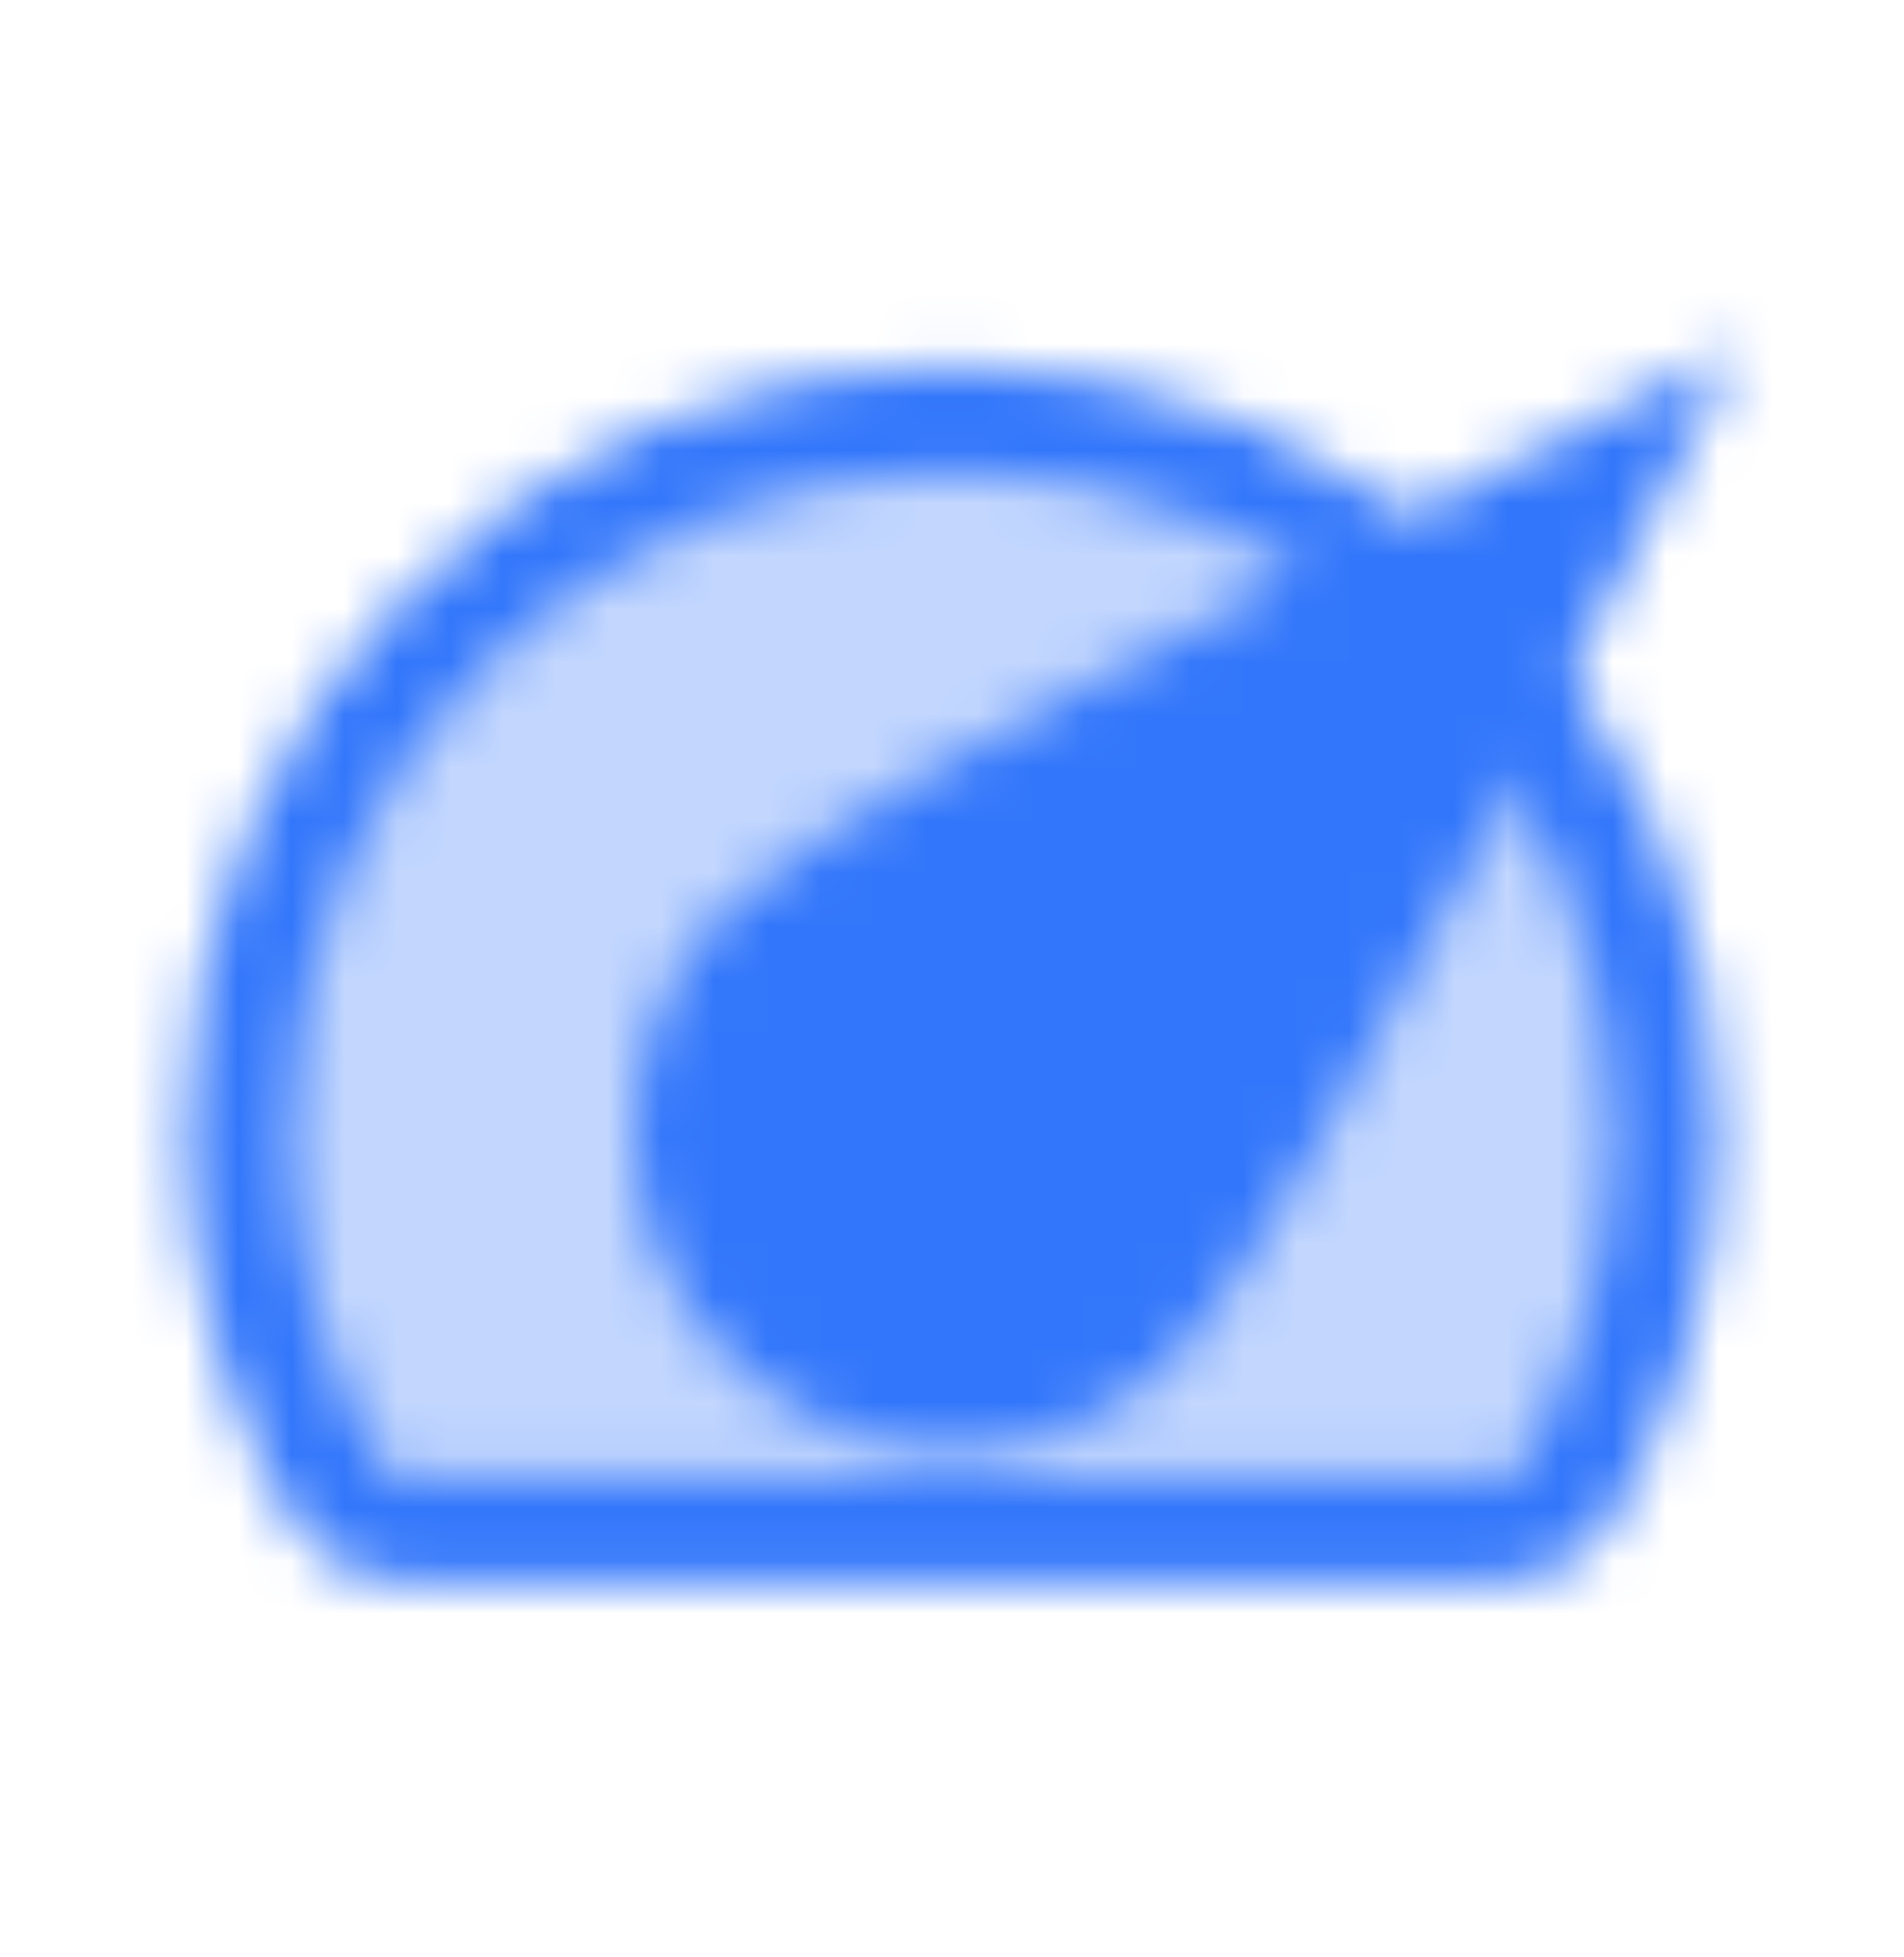 <svg width="36" height="37" viewBox="0 0 36 37" fill="none" xmlns="http://www.w3.org/2000/svg">
<g clip-path="url(#clip0_13612_6140)">
<mask id="mask0_13612_6140" style="mask-type:luminance" maskUnits="userSpaceOnUse" x="3" y="6" width="30" height="24">
<path d="M7.5 28.902C7.05 28.902 6.615 28.677 6.39 28.287C5.19 26.277 4.5 23.922 4.5 21.402C4.5 13.947 10.545 7.902 18 7.902C25.455 7.902 31.5 13.947 31.5 21.402C31.5 23.922 30.81 26.277 29.61 28.287C29.385 28.677 28.95 28.902 28.5 28.902H7.5Z" fill="white" fill-opacity="0.3" stroke="white" stroke-width="2" stroke-linecap="round" stroke-linejoin="round"/>
<path d="M22.243 25.645C19.899 27.989 16.101 27.989 13.757 25.645C11.413 23.301 11.413 19.504 13.757 17.16C16.101 14.816 32.849 6.553 32.849 6.553C32.849 6.553 24.587 23.301 22.243 25.645Z" fill="black"/>
<path d="M20.121 23.524C18.955 24.69 17.045 24.69 15.879 23.524C14.712 22.357 14.712 20.448 15.879 19.281C17.045 18.114 28.607 10.796 28.607 10.796C28.607 10.796 21.288 22.357 20.121 23.524Z" fill="white"/>
</mask>
<g mask="url(#mask0_13612_6140)">
<path d="M36 0.402H0V36.402H36V0.402Z" fill="#3276FB"/>
</g>
</g>
<defs>
<clipPath id="clip0_13612_6140">
<rect width="36" height="36" fill="white" transform="translate(0 0.402)"/>
</clipPath>
</defs>
</svg>
